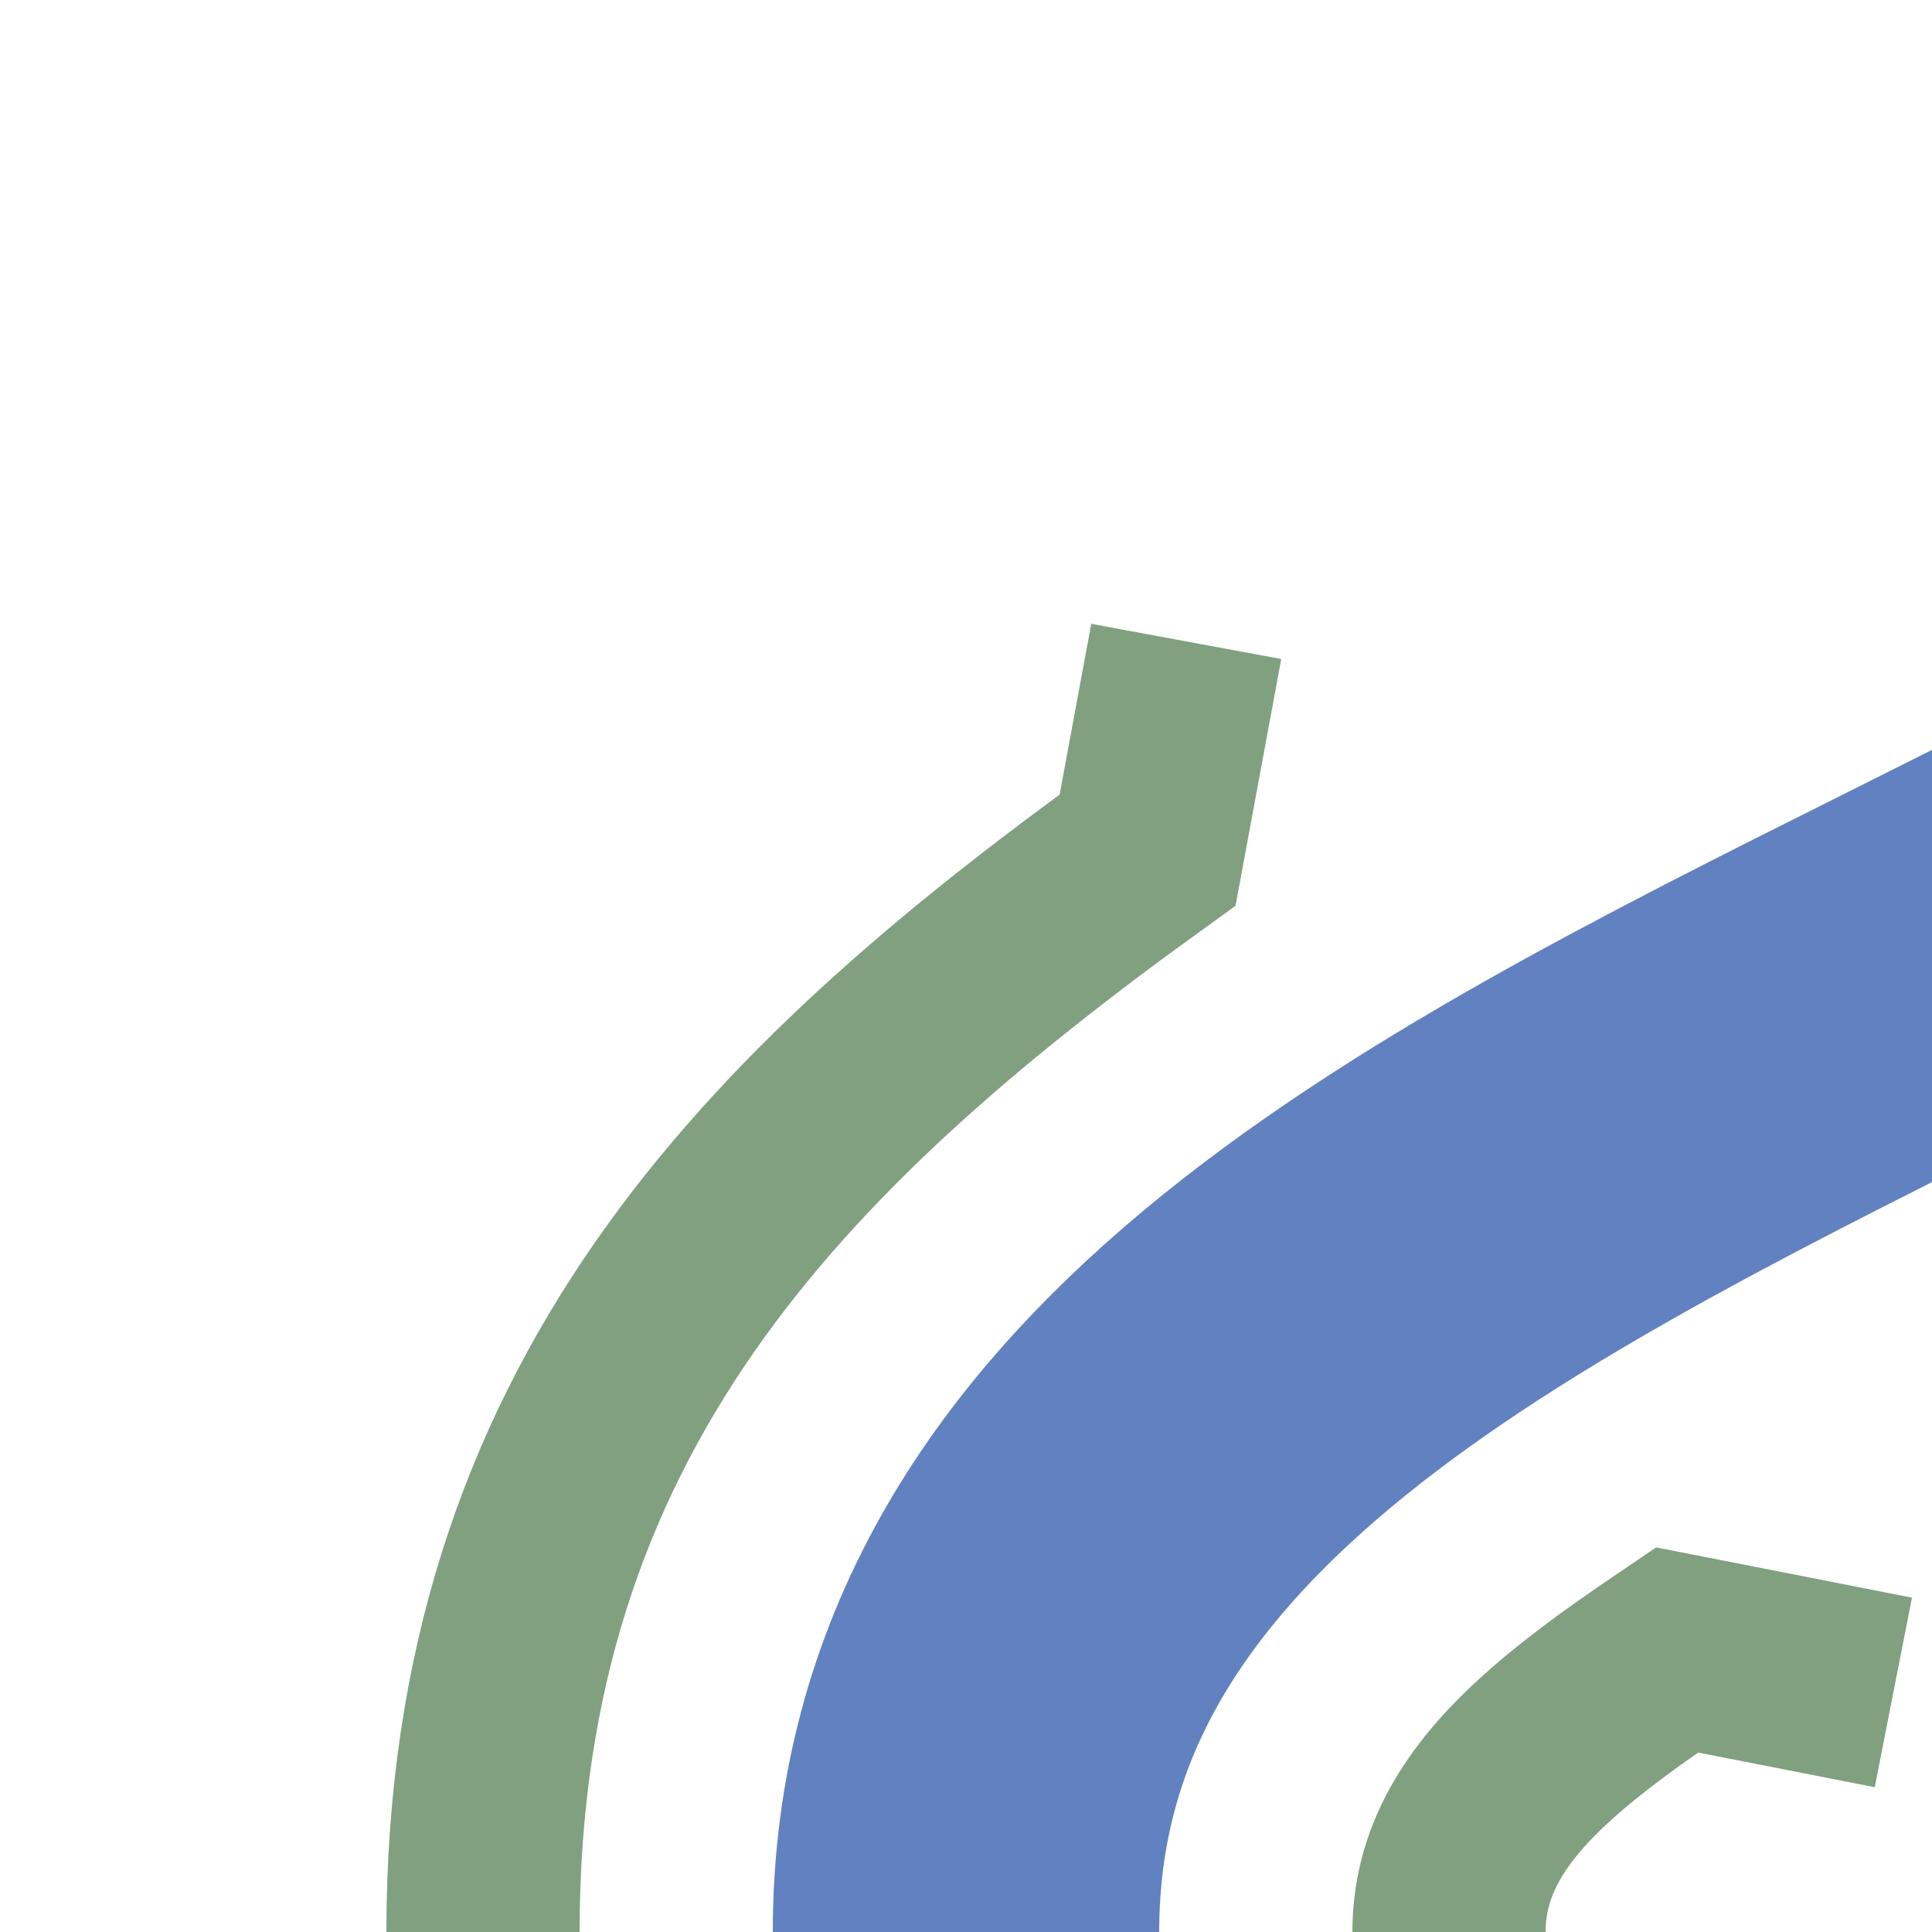 <?xml version="1.0" encoding="UTF-8"?>
<svg xmlns="http://www.w3.org/2000/svg" height="500" width="500">
<title>uexhKRW+la</title>
<g fill="none" >
 <path d="M 125,500 C 125,365 200,290 297,220 L 307,166 M 375,500 C 375,470 400,450 434,427 L 490,438" stroke="#80a080" stroke-width="50" />
 <path d="M 250,500 C 250,250 750,250 750,0" stroke="#6281c0" stroke-width="100" />
</g>
</svg>